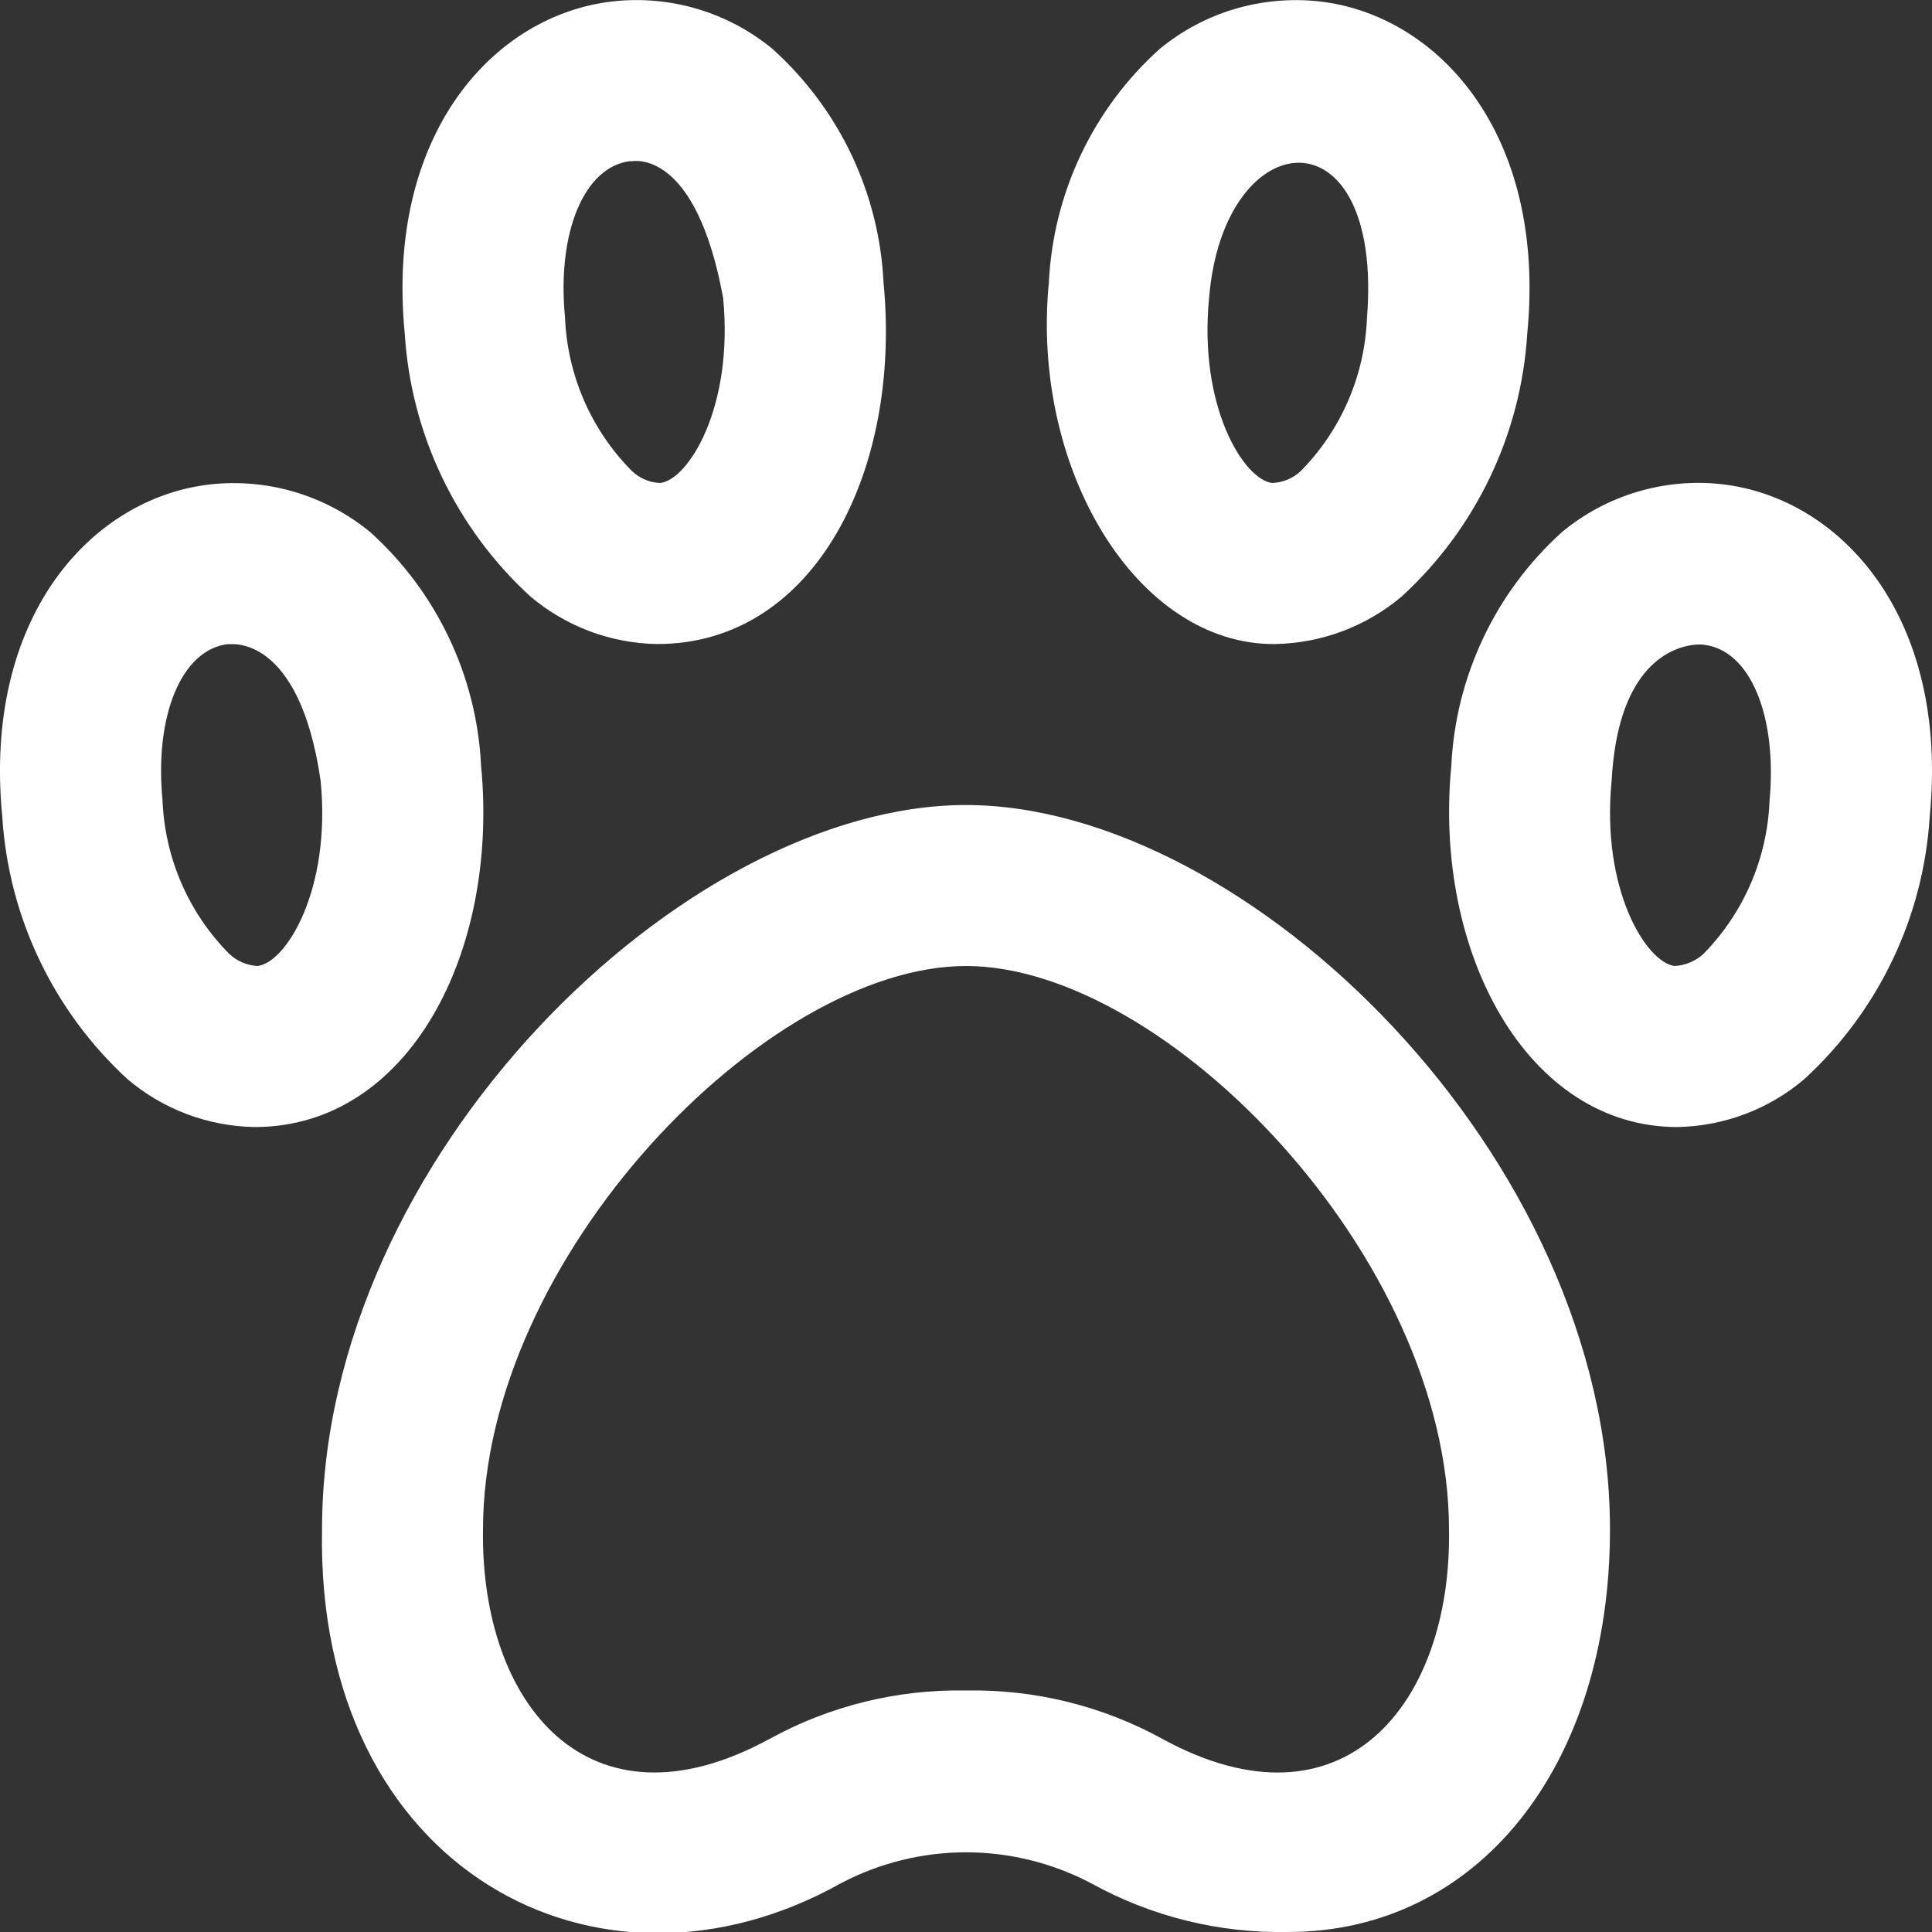 <svg width="28" height="28" viewBox="0 0 28 28" fill="none" xmlns="http://www.w3.org/2000/svg">
<rect x="0" y="0" width="28" height="28" fill="#333333" stroke="none"/>
<g clip-path="url(#clip0_2350_4439)">
<path d="M9.525 9.334C8.849 9.323 8.198 9.078 7.683 8.641C6.608 7.655 5.957 6.291 5.866 4.836C5.583 1.928 7.169 0.211 8.883 0.02C9.296 -0.026 9.714 0.012 10.112 0.131C10.51 0.25 10.88 0.448 11.2 0.713C11.677 1.143 12.065 1.664 12.341 2.244C12.616 2.825 12.774 3.454 12.805 4.096C13.067 6.808 11.816 9.334 9.525 9.334ZM9.142 2.334C8.469 2.408 8.068 3.364 8.189 4.604C8.223 5.437 8.566 6.228 9.153 6.821C9.264 6.93 9.411 6.994 9.567 7C9.976 6.955 10.635 5.902 10.48 4.317C10.081 2.14 9.171 2.334 9.142 2.339V2.334ZM3.691 16.334C3.016 16.323 2.364 16.078 1.849 15.641C0.775 14.655 0.124 13.291 0.033 11.836C-0.251 8.928 1.336 7.211 3.05 7.02C3.463 6.975 3.88 7.013 4.278 7.132C4.676 7.251 5.046 7.449 5.367 7.713C5.844 8.143 6.232 8.664 6.507 9.244C6.783 9.825 6.941 10.454 6.972 11.096C7.233 13.808 5.923 16.334 3.691 16.334ZM3.309 9.334C2.636 9.408 2.234 10.364 2.356 11.604C2.389 12.437 2.733 13.228 3.319 13.821C3.431 13.928 3.578 13.992 3.733 14C4.143 13.955 4.802 12.902 4.647 11.317C4.338 9.184 3.338 9.334 3.309 9.339V9.334ZM18.475 9.334C16.483 9.348 14.936 6.807 15.201 4.093C15.232 3.451 15.39 2.822 15.665 2.241C15.941 1.66 16.328 1.14 16.806 0.71C17.126 0.446 17.495 0.249 17.892 0.131C18.289 0.013 18.705 -0.025 19.117 0.02C20.831 0.211 22.418 1.928 22.134 4.836C22.044 6.292 21.392 7.656 20.318 8.642C19.802 9.079 19.151 9.323 18.475 9.334ZM17.523 4.317C17.368 5.898 18.027 6.95 18.437 7C18.59 6.994 18.735 6.934 18.848 6.831C19.434 6.238 19.777 5.448 19.811 4.614C20.056 1.557 17.733 1.756 17.523 4.317ZM24.309 16.334C22.136 16.334 20.769 13.807 21.034 11.093C21.065 10.451 21.223 9.822 21.499 9.241C21.774 8.66 22.162 8.14 22.639 7.71C22.958 7.445 23.328 7.248 23.724 7.129C24.122 7.01 24.538 6.971 24.95 7.017C26.664 7.208 28.251 8.924 27.967 11.833C27.877 13.288 27.226 14.652 26.151 15.638C25.636 16.077 24.985 16.322 24.309 16.334ZM23.357 11.317C23.202 12.898 23.861 13.95 24.27 14C24.422 13.992 24.567 13.932 24.681 13.831C25.267 13.238 25.611 12.448 25.645 11.614C25.761 10.374 25.365 9.419 24.691 9.344C24.662 9.334 23.468 9.23 23.357 11.317ZM18.667 28C17.669 28.02 16.685 27.776 15.812 27.293C15.253 26.999 14.631 26.845 14 26.845C13.369 26.845 12.747 26.999 12.188 27.293C8.673 29.264 4.576 27.098 4.667 22.167C4.667 16.759 9.925 11.667 14 11.667C18.075 11.667 23.333 16.758 23.333 22.167C23.333 25.602 21.414 28 18.667 28ZM14 24.5C14.997 24.481 15.982 24.724 16.855 25.206C19.465 26.627 21.041 24.701 21 22.167C21 18.224 16.892 14 14 14C11.108 14 7 18.224 7 22.167C6.963 24.697 8.526 26.627 11.145 25.206C12.018 24.724 13.003 24.481 14 24.5Z" fill="white"/>
</g>
<defs>
<clipPath id="clip0_2350_4439">
<rect width="28" height="28" fill="white"/>
</clipPath>
</defs>
</svg>
